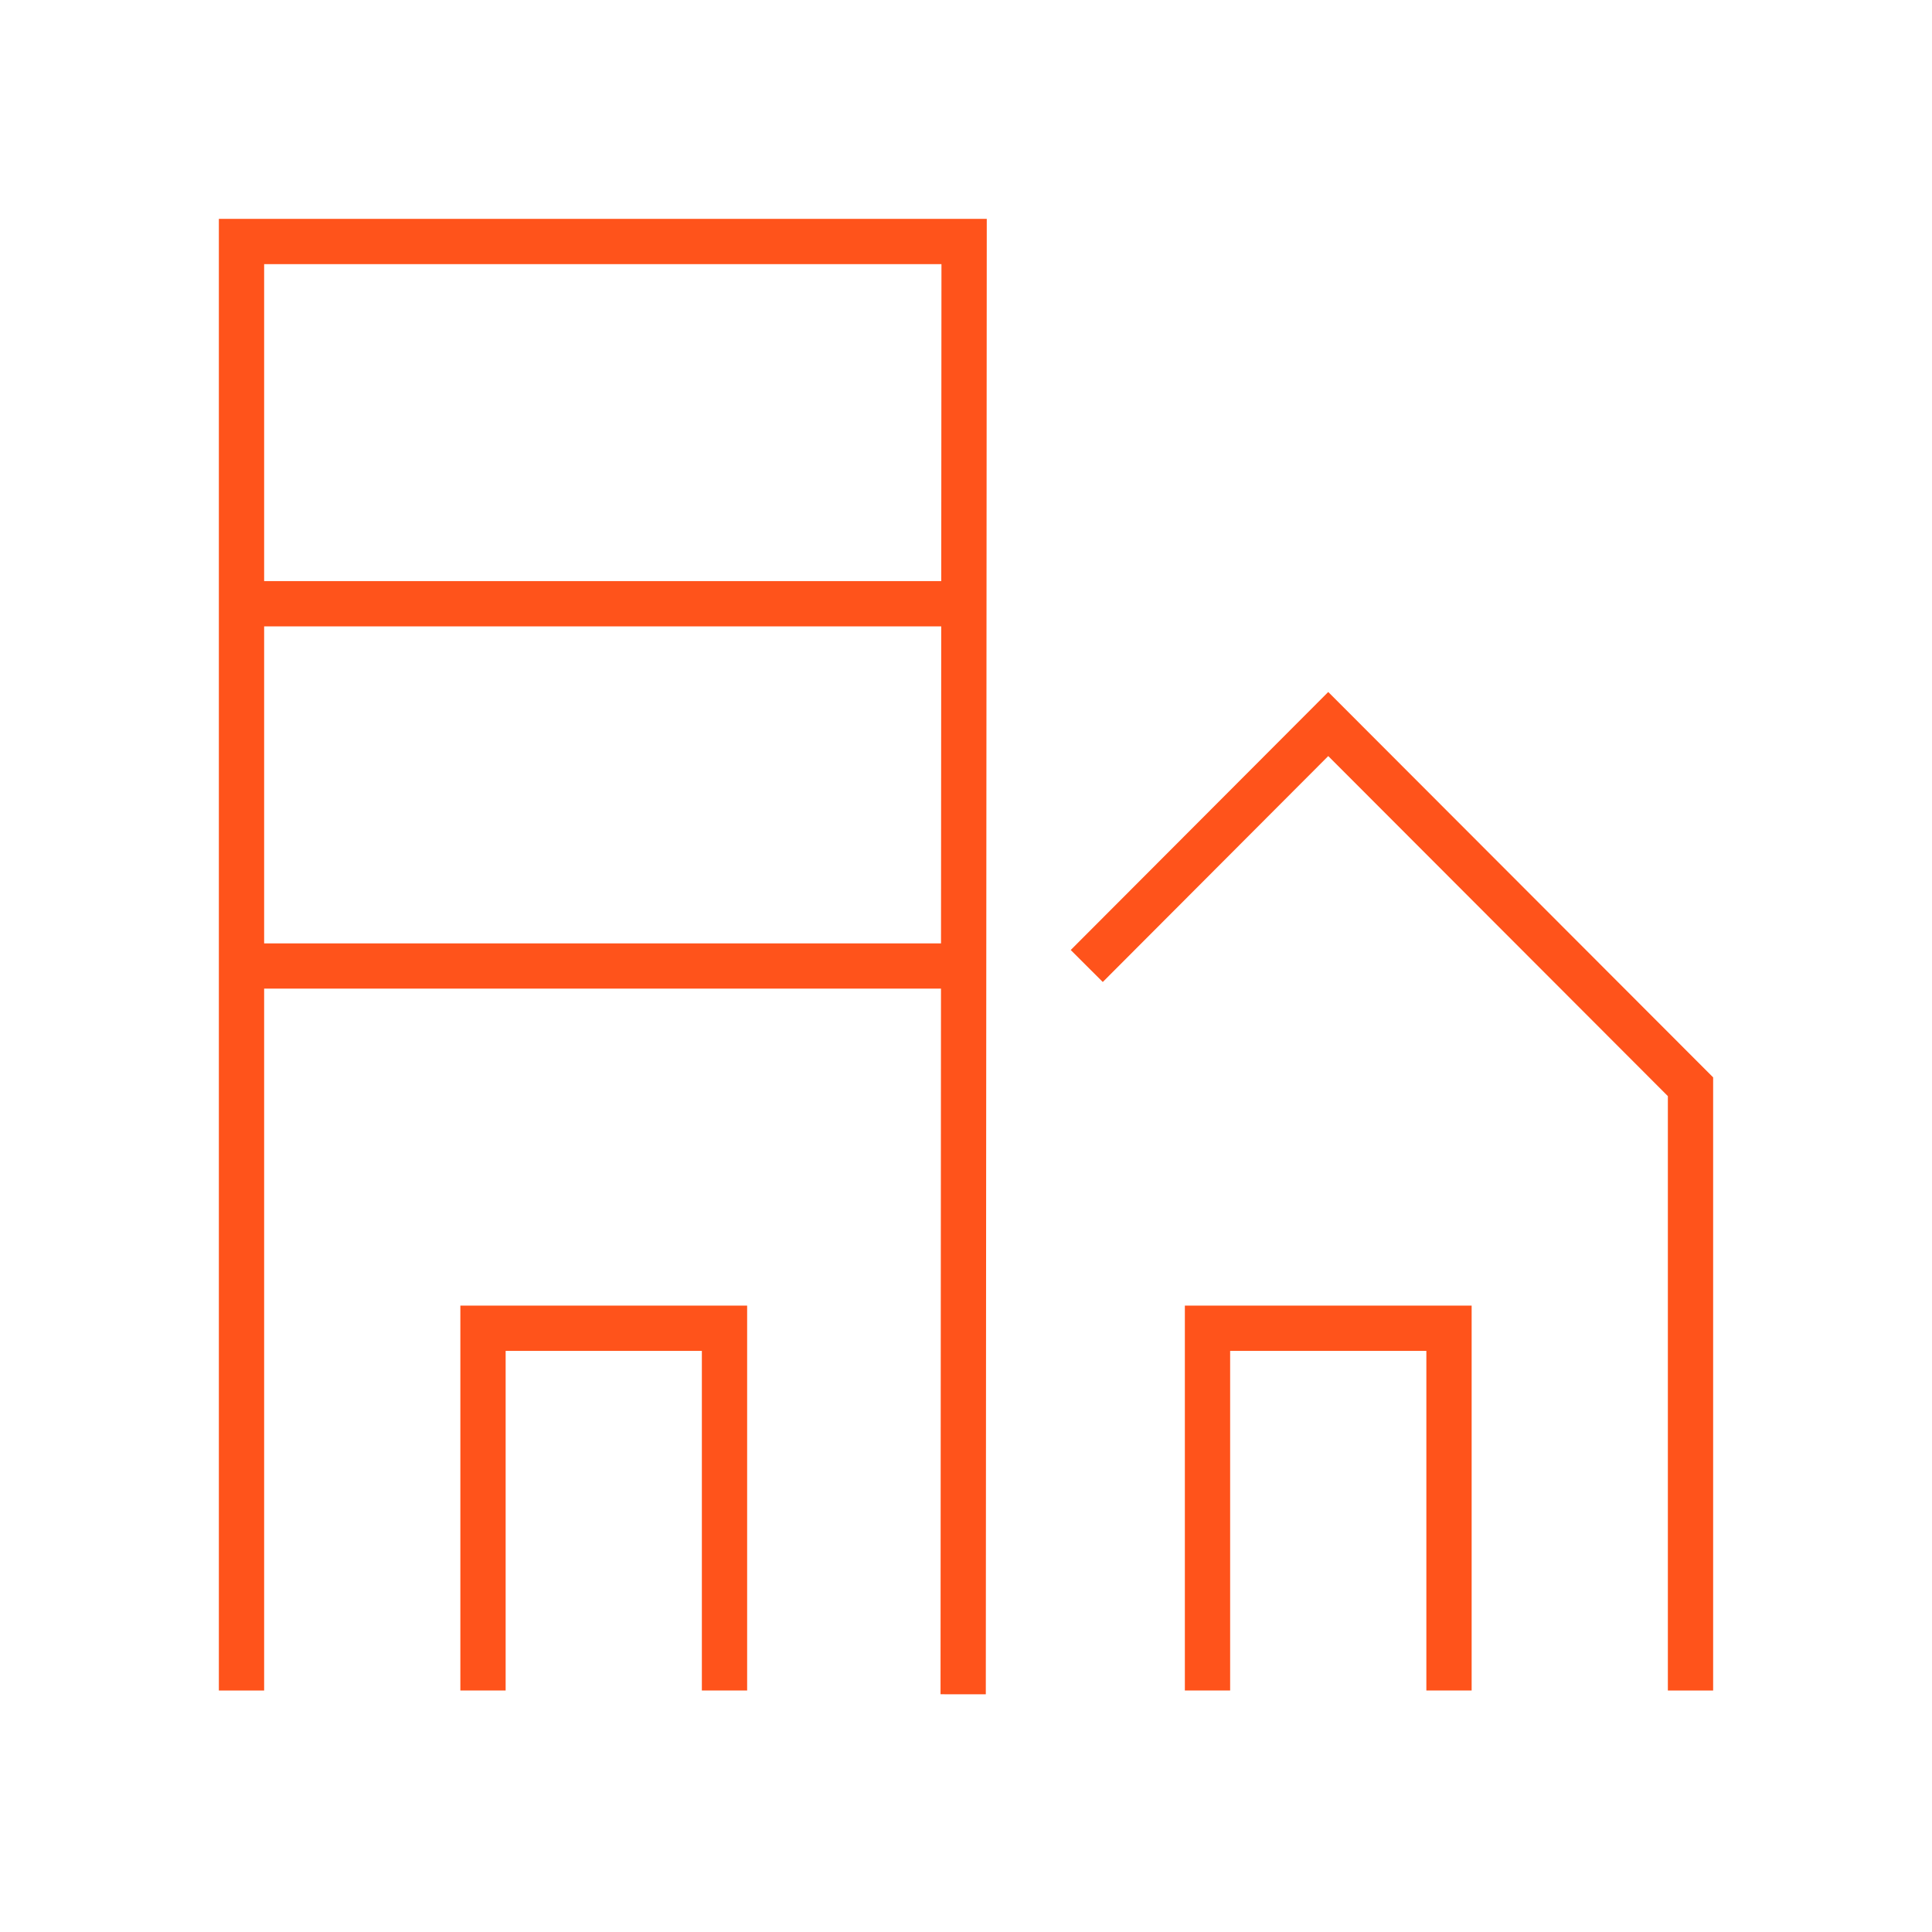 <svg xmlns="http://www.w3.org/2000/svg" xmlns:xlink="http://www.w3.org/1999/xlink" version="1.1" x="0px" y="0px" viewBox="0 0 512 512" enable-background="new 0 0 512 512" xml:space="preserve" width="512px" height="512px" aria-hidden="true" style="fill:url(#CerosGradient_id0191e1802);"><defs><linearGradient class="cerosgradient" data-cerosgradient="true" id="CerosGradient_id0191e1802" gradientUnits="userSpaceOnUse" x1="50%" y1="100%" x2="50%" y2="0%"><stop offset="0%" stop-color="#FF531B"/><stop offset="100%" stop-color="#FF531B"/></linearGradient><linearGradient/></defs><g><g><path d="M58,448h12V262h179.371l-0.121,186.996l12,0.008L261.504,58H58V448z M70,250v-84h179.434l-0.055,84H70z M249.496,70    l-0.055,84H70V70H249.496z" style="fill:url(#CerosGradient_id0191e1802);"/><polygon points="351.999,183.383 283.753,251.762 292.247,260.238 352.001,200.367 442,290.483 442,448 454,448 454,285.517   " style="fill:url(#CerosGradient_id0191e1802);"/><polygon points="122,448 134,448 134,358 186,358 186,448 198,448 198,346 122,346   " style="fill:url(#CerosGradient_id0191e1802);"/><polygon points="314,448 326,448 326,358 378,358 378,448 390,448 390,346 314,346   " style="fill:url(#CerosGradient_id0191e1802);"/></g></g></svg>